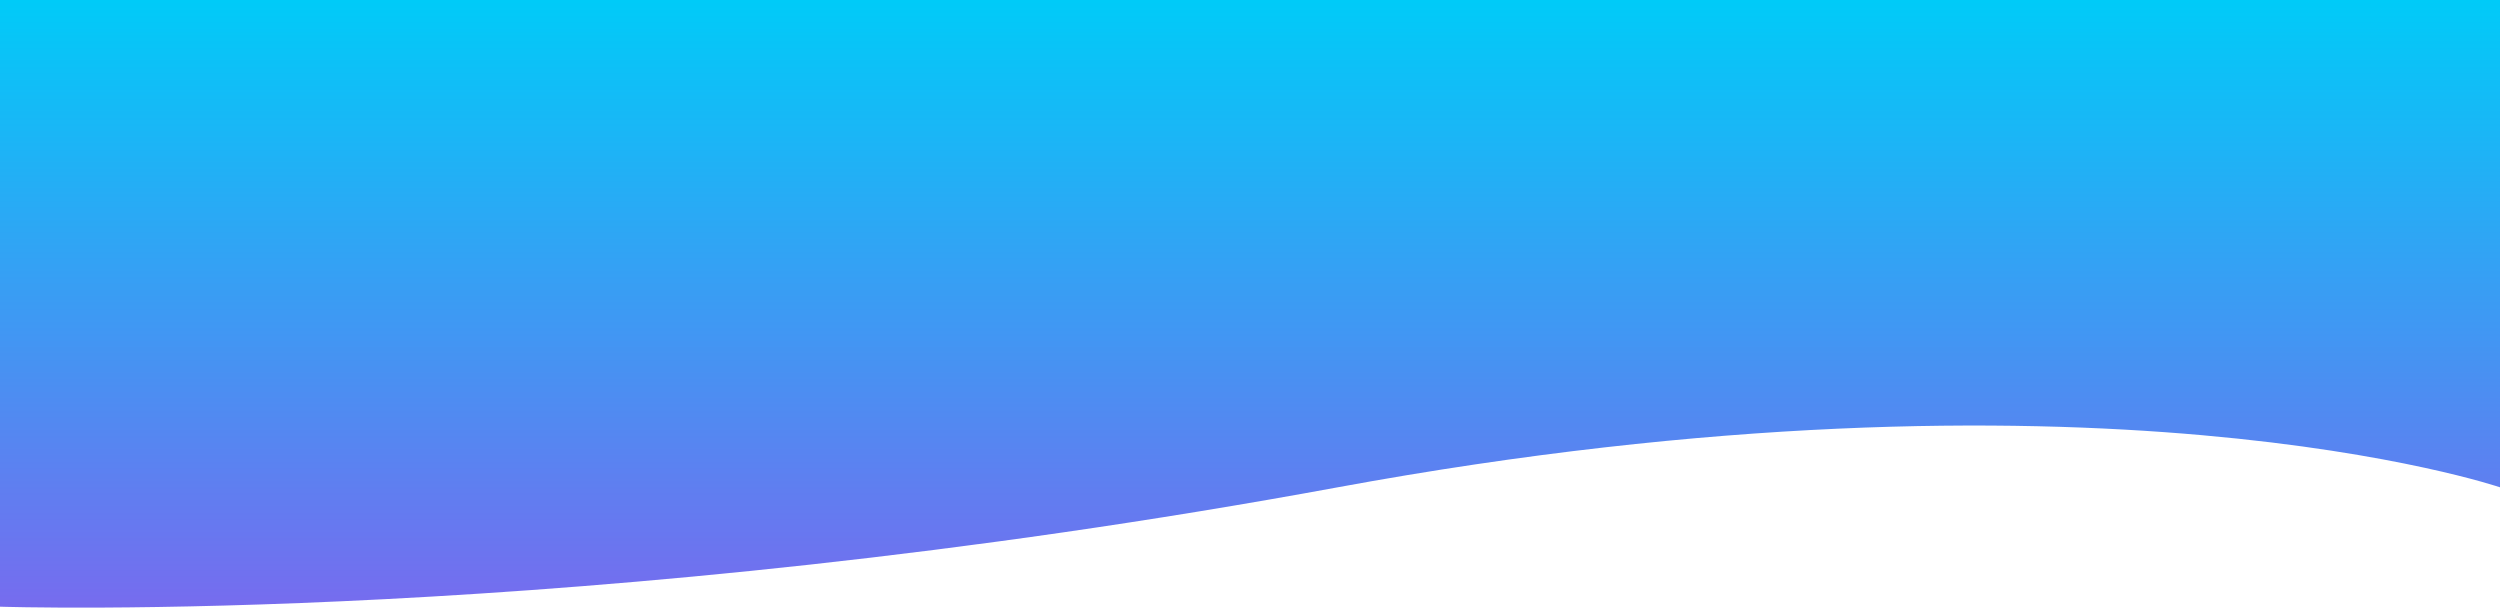 <svg width="1440" height="350" viewBox="0 0 1440 350" preserveAspectRatio="none" fill="none" xmlns="http://www.w3.org/2000/svg">
<path d="M0 0H1440V280.692C1440 280.692 1205.5 200.629 770.5 280.692C335.5 360.755 0 349.452 0 349.452V0Z" fill="url(#paint0_linear)"/>
<defs>
<linearGradient id="paint0_linear" x1="720" y1="0" x2="720" y2="363.101" gradientUnits="userSpaceOnUse">
<stop stop-color="#00CBF8"/>
<stop offset="1" stop-color="#7B68EE"/>
</linearGradient>
</defs>
</svg>
